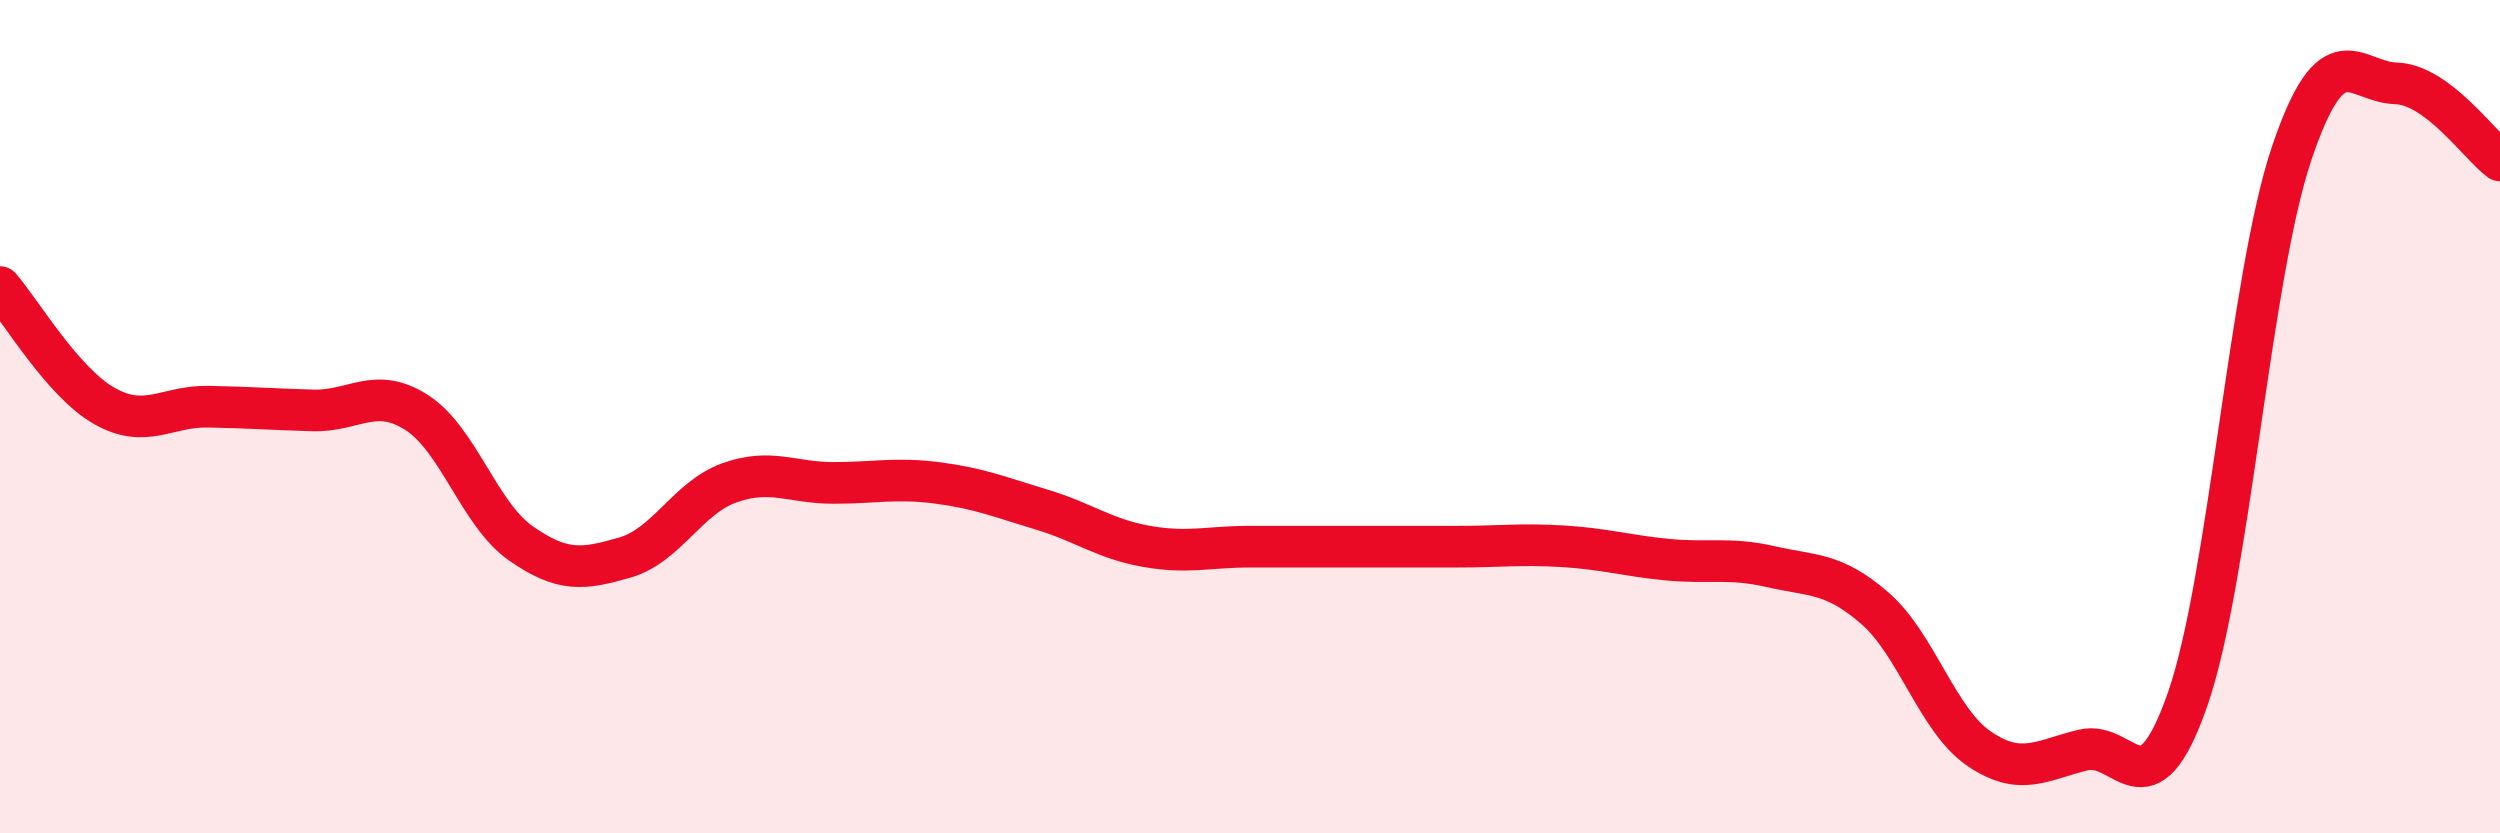 
    <svg width="60" height="20" viewBox="0 0 60 20" xmlns="http://www.w3.org/2000/svg">
      <path
        d="M 0,6.89 C 0.5,7.46 1.5,9.17 2.5,9.74 C 3.5,10.31 4,9.74 5,9.76 C 6,9.78 6.5,9.82 7.5,9.85 C 8.5,9.88 9,9.26 10,9.9 C 11,10.54 11.5,12.34 12.5,13.04 C 13.5,13.74 14,13.67 15,13.38 C 16,13.09 16.5,11.95 17.5,11.59 C 18.5,11.23 19,11.59 20,11.59 C 21,11.59 21.5,11.46 22.5,11.59 C 23.5,11.72 24,11.93 25,12.23 C 26,12.53 26.5,12.93 27.5,13.11 C 28.5,13.29 29,13.12 30,13.12 C 31,13.12 31.5,13.12 32.5,13.12 C 33.5,13.12 34,13.12 35,13.12 C 36,13.12 36.5,13.05 37.5,13.11 C 38.5,13.17 39,13.33 40,13.43 C 41,13.53 41.5,13.37 42.5,13.6 C 43.5,13.83 44,13.73 45,14.6 C 46,15.47 46.5,17.29 47.5,17.97 C 48.5,18.65 49,18.24 50,18 C 51,17.76 51.5,19.65 52.5,16.79 C 53.5,13.93 54,6.64 55,3.68 C 56,0.72 56.5,1.97 57.5,2 C 58.5,2.03 59.5,3.48 60,3.85L60 20L0 20Z"
        fill="#EB0A25"
        opacity="0.1"
        stroke-linecap="round"
        stroke-linejoin="round"
      />
      <path
        d="M 0,6.89 C 0.5,7.46 1.5,9.17 2.5,9.74 C 3.5,10.31 4,9.74 5,9.76 C 6,9.78 6.5,9.82 7.5,9.85 C 8.5,9.88 9,9.26 10,9.9 C 11,10.54 11.5,12.34 12.5,13.04 C 13.5,13.74 14,13.67 15,13.38 C 16,13.09 16.5,11.95 17.5,11.59 C 18.5,11.23 19,11.59 20,11.59 C 21,11.59 21.5,11.46 22.5,11.59 C 23.5,11.72 24,11.93 25,12.23 C 26,12.53 26.5,12.93 27.5,13.11 C 28.5,13.29 29,13.12 30,13.12 C 31,13.12 31.5,13.12 32.5,13.12 C 33.5,13.12 34,13.12 35,13.12 C 36,13.12 36.5,13.05 37.5,13.11 C 38.5,13.17 39,13.33 40,13.43 C 41,13.53 41.5,13.37 42.5,13.6 C 43.5,13.83 44,13.73 45,14.6 C 46,15.47 46.5,17.29 47.5,17.97 C 48.5,18.65 49,18.24 50,18 C 51,17.76 51.5,19.65 52.5,16.79 C 53.5,13.93 54,6.64 55,3.68 C 56,0.72 56.5,1.97 57.5,2 C 58.5,2.03 59.5,3.48 60,3.85"
        stroke="#EB0A25"
        stroke-width="1"
        fill="none"
        stroke-linecap="round"
        stroke-linejoin="round"
      />
    </svg>
  
